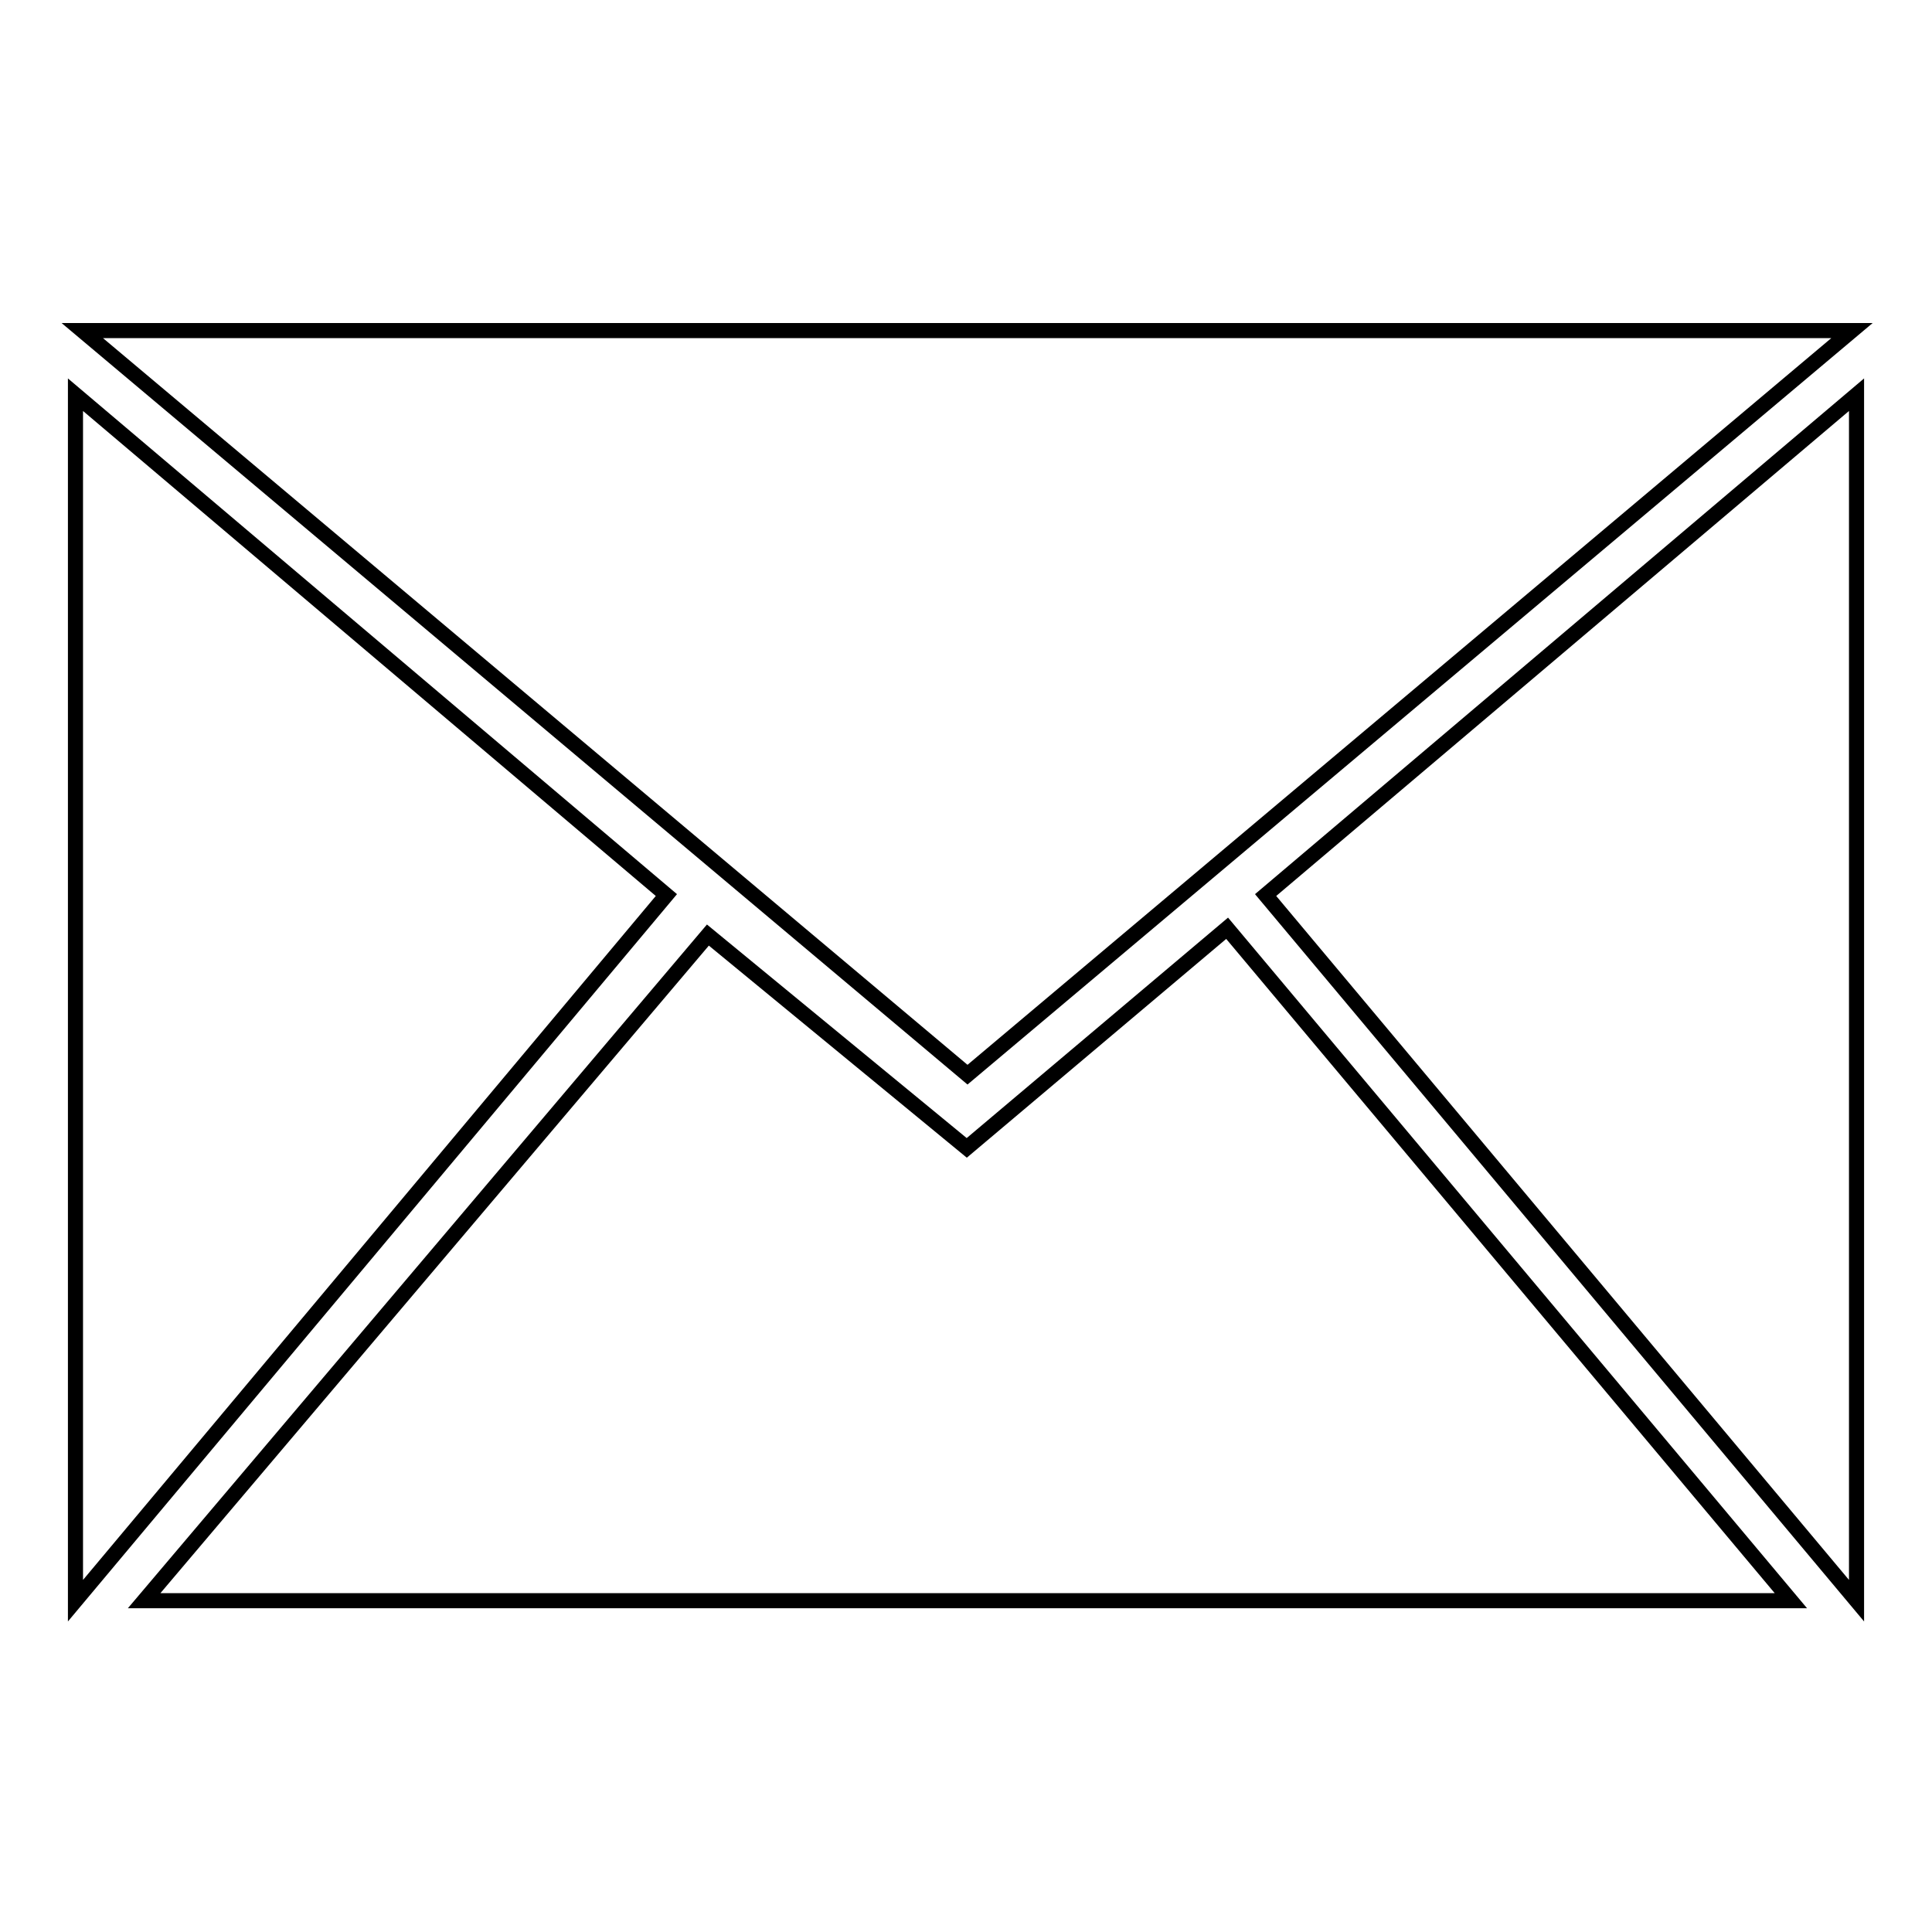 <?xml version="1.0" encoding="utf-8"?>
<!-- Svg Vector Icons : http://www.onlinewebfonts.com/icon -->
<!DOCTYPE svg PUBLIC "-//W3C//DTD SVG 1.1//EN" "http://www.w3.org/Graphics/SVG/1.1/DTD/svg11.dtd">
<svg version="1.1" xmlns="http://www.w3.org/2000/svg" xmlns:xlink="http://www.w3.org/1999/xlink" x="0px" y="0px" viewBox="0 0 256 256" enable-background="new 0 0 256 256" xml:space="preserve">
<g> <path stroke-width="2" fill-opacity="0" stroke="#000000"  d="M245.4,43.8H10.9l117.3,98.6L245.4,43.8z M167.7,118.6l78.3,93.5V52.3L167.7,118.6z M128.1,152.1 l-34.3-28.2l-74.7,88.2h218.2l-74.7-89.1L128.1,152.1z M10,52.3v159.8l78.3-93.5L10,52.3z"/></g>
</svg>